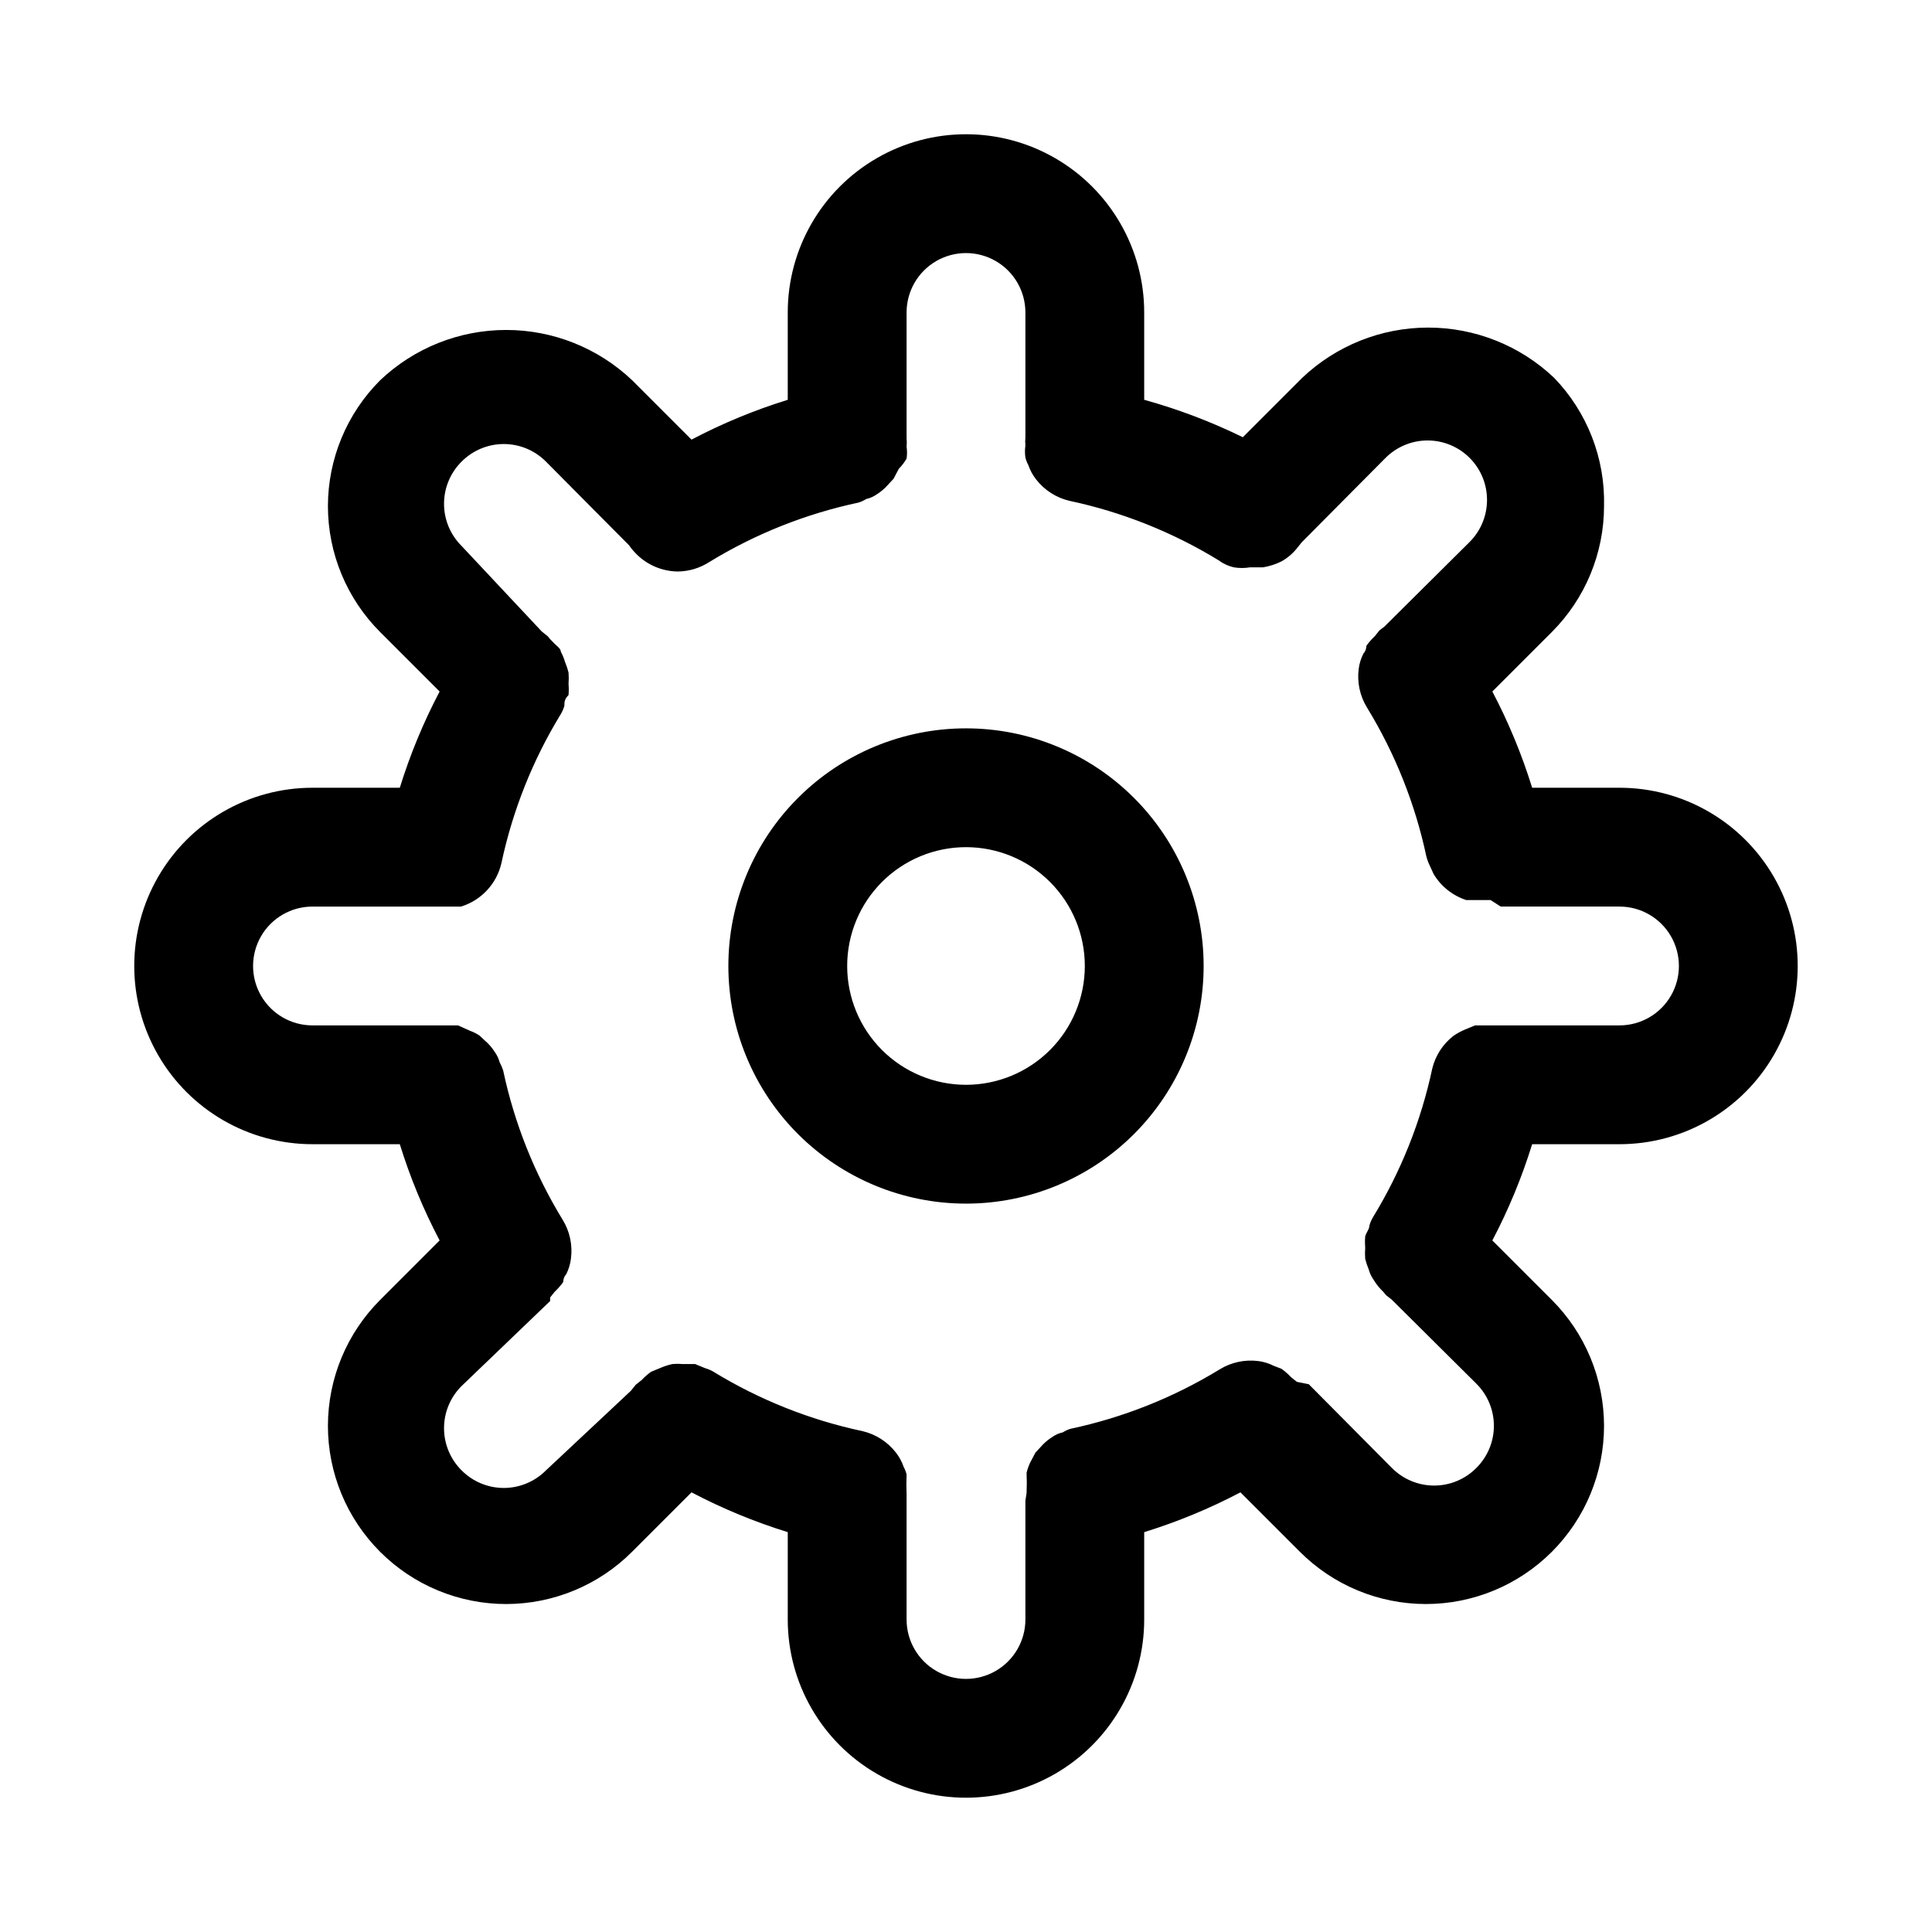 <?xml version="1.0" encoding="UTF-8"?>
<!-- Uploaded to: ICON Repo, www.iconrepo.com, Generator: ICON Repo Mixer Tools -->
<svg fill="#000000" width="800px" height="800px" version="1.1" viewBox="144 144 512 512" xmlns="http://www.w3.org/2000/svg">
 <path d="m400 337.02c-16.703 0-32.723 6.633-44.531 18.445-11.812 11.809-18.445 27.828-18.445 44.531 0 16.699 6.633 32.719 18.445 44.531 11.809 11.809 27.828 18.445 44.531 18.445 16.699 0 32.719-6.637 44.531-18.445 11.809-11.812 18.445-27.832 18.445-44.531 0-16.703-6.637-32.723-18.445-44.531-11.812-11.812-27.832-18.445-44.531-18.445zm0 94.465c-8.352 0-16.363-3.32-22.266-9.223-5.906-5.906-9.223-13.914-9.223-22.266s3.316-16.363 9.223-22.266c5.902-5.906 13.914-9.223 22.266-9.223s16.359 3.316 22.266 9.223c5.902 5.902 9.223 13.914 9.223 22.266s-3.32 16.359-9.223 22.266c-5.906 5.902-13.914 9.223-22.266 9.223zm173.18-78.719-23.145-0.004c-2.727-8.809-6.258-17.344-10.547-25.504l15.742-15.742v-0.004c8.859-8.848 13.844-20.855 13.855-33.375 0.324-12.652-4.441-24.902-13.227-34.008-9.008-8.551-20.957-13.316-33.375-13.316-12.422 0-24.367 4.766-33.379 13.316l-15.742 15.742c-8.387-4.109-17.137-7.43-26.137-9.918v-23.145c0-16.871-9.004-32.465-23.617-40.902s-32.617-8.438-47.23 0c-14.613 8.438-23.617 24.031-23.617 40.902v23.145c-8.809 2.727-17.344 6.258-25.504 10.551l-15.746-15.746c-9.008-8.547-20.957-13.316-33.375-13.316-12.422 0-24.367 4.769-33.379 13.316-8.859 8.852-13.844 20.855-13.855 33.379 0.012 12.52 4.996 24.527 13.855 33.375l15.746 15.746c-4.293 8.16-7.824 16.695-10.551 25.504h-23.145c-16.871 0-32.465 9.004-40.902 23.617-8.438 14.613-8.438 32.617 0 47.23s24.031 23.617 40.902 23.617h23.145c2.727 8.809 6.258 17.348 10.551 25.504l-15.746 15.746c-8.859 8.848-13.844 20.855-13.855 33.379 0 12.523 4.977 24.539 13.836 33.395 8.855 8.859 20.871 13.836 33.398 13.836 12.52-0.012 24.527-4.996 33.375-13.855l15.742-15.742h0.004c8.16 4.289 16.695 7.82 25.504 10.547v23.145c0 16.875 9.004 32.465 23.617 40.902 14.613 8.438 32.617 8.438 47.23 0s23.617-24.027 23.617-40.902v-23.145c8.809-2.727 17.348-6.258 25.504-10.547l15.742 15.742h0.004c8.848 8.859 20.855 13.844 33.379 13.855 12.523 0 24.539-4.977 33.395-13.836 8.859-8.855 13.836-20.871 13.836-33.395-0.012-12.523-4.996-24.531-13.855-33.379l-15.742-15.742v-0.004c4.289-8.156 7.82-16.695 10.547-25.504h23.145c16.875 0 32.465-9.004 40.902-23.617s8.438-32.617 0-47.23c-8.438-14.613-24.027-23.617-40.902-23.617zm0 62.977-31.488-0.004h-6.769l-2.676 1.102c-1.113 0.457-2.172 1.039-3.148 1.734-2.727 2.148-4.664 5.137-5.512 8.5-2.969 13.969-8.293 27.332-15.746 39.52-0.406 0.688-0.727 1.43-0.941 2.203 0 0.945-0.789 1.73-1.102 2.832h-0.004c-0.082 0.996-0.082 1.996 0 2.992-0.078 0.996-0.078 1.996 0 2.992 0.246 0.965 0.562 1.914 0.945 2.832 0.258 0.961 0.684 1.867 1.262 2.68 0.543 0.898 1.176 1.742 1.887 2.516 0.516 0.484 0.992 1.012 1.418 1.574l1.574 1.258 22.355 22.199v0.004c2.981 2.957 4.66 6.981 4.66 11.18 0 4.195-1.68 8.219-4.66 11.176-2.953 2.981-6.981 4.656-11.176 4.656-4.199 0-8.223-1.676-11.18-4.656l-22.043-22.199-3.148-0.629-1.574-1.258c-0.762-0.82-1.605-1.559-2.519-2.207l-2.047-0.789v0.004c-1.281-0.656-2.664-1.082-4.09-1.262-3.566-0.453-7.176 0.324-10.234 2.207-12.188 7.449-25.547 12.773-39.52 15.742-0.723 0.219-1.41 0.535-2.047 0.945-1.02 0.223-1.984 0.652-2.832 1.258-0.855 0.543-1.645 1.176-2.363 1.891l-2.047 2.203-1.418 2.676h0.004c-0.41 0.859-0.727 1.754-0.945 2.68 0.074 1.781 0.074 3.566 0 5.352l-0.316 2.047v31.488c0 5.625-3 10.82-7.871 13.633s-10.875 2.812-15.746 0-7.871-8.008-7.871-13.633v-33.062c-0.074-1.785-0.074-3.57 0-5.356-0.164-0.715-0.43-1.402-0.785-2.043-0.461-1.371-1.156-2.648-2.047-3.781-2.207-2.84-5.316-4.84-8.816-5.668-13.973-2.969-27.336-8.293-39.52-15.742-0.691-0.41-1.43-0.727-2.203-0.945l-2.676-1.102h-3.309c-0.891-0.078-1.785-0.078-2.676 0-1.023 0.219-2.027 0.535-2.992 0.945l-2.676 1.102c-0.91 0.648-1.754 1.387-2.519 2.203l-1.574 1.258-1.258 1.574-22.516 21.098c-2.957 2.981-6.981 4.66-11.176 4.66-4.199 0-8.223-1.68-11.18-4.66-2.981-2.953-4.656-6.981-4.656-11.176 0-4.199 1.676-8.223 4.656-11.18l23.457-22.512v-0.945l1.258-1.574h0.004c0.816-0.766 1.555-1.609 2.203-2.519 0 0 0-1.258 0.789-2.047 0.652-1.281 1.078-2.668 1.258-4.094 0.492-3.613-0.289-7.289-2.203-10.391-7.453-12.188-12.777-25.547-15.746-39.52-0.246-0.762-0.562-1.5-0.945-2.203-0.254-0.961-0.684-1.867-1.258-2.676-0.543-0.855-1.176-1.645-1.891-2.363l-2.203-2.047c-0.789-0.512-1.637-0.934-2.519-1.258l-3.148-1.418h-38.574c-5.625 0-10.82-3-13.633-7.871s-2.812-10.875 0-15.746 8.008-7.871 13.633-7.871h39.363c5.359-1.648 9.438-6.027 10.703-11.492 2.973-13.969 8.293-27.332 15.746-39.52 0.406-0.688 0.727-1.43 0.945-2.203 0-0.945 0-1.73 1.102-2.832 0.082-0.996 0.082-1.996 0-2.992 0.078-0.996 0.078-1.996 0-2.992-0.246-0.965-0.562-1.914-0.945-2.832-0.273-0.93-0.641-1.828-1.102-2.68 0-0.945-1.418-1.73-2.047-2.519v0.004c-0.516-0.488-0.988-1.012-1.418-1.578l-1.574-1.258-21.254-22.672c-2.981-2.957-4.656-6.981-4.656-11.176 0-4.199 1.676-8.223 4.656-11.18 2.957-2.981 6.981-4.656 11.18-4.656 4.195 0 8.219 1.676 11.176 4.656l22.043 22.199c0.328 0.5 0.695 0.973 1.102 1.418 2.957 3.453 7.262 5.465 11.809 5.508 2.961-0.035 5.856-0.91 8.344-2.519 12.184-7.449 25.547-12.773 39.516-15.742 0.723-0.219 1.414-0.539 2.047-0.945 1.023-0.223 1.984-0.652 2.836-1.258 0.852-0.543 1.645-1.176 2.359-1.891l2.047-2.203 1.418-2.676c0.793-0.805 1.48-1.703 2.047-2.68 0.156-1.043 0.156-2.106 0-3.148 0.078-0.73 0.078-1.469 0-2.203v-33.379c0-5.625 3-10.82 7.871-13.633s10.875-2.812 15.746 0 7.871 8.008 7.871 13.633v33.062c-0.074 0.734-0.074 1.473 0 2.207-0.156 1.043-0.156 2.106 0 3.148 0.164 0.715 0.43 1.402 0.789 2.047 0.461 1.367 1.152 2.644 2.047 3.777 2.203 2.84 5.316 4.84 8.816 5.668 13.969 2.969 27.332 8.293 39.516 15.742 1.215 0.914 2.609 1.559 4.094 1.891 1.406 0.23 2.844 0.23 4.25 0h3.465c1.695-0.285 3.34-0.812 4.879-1.574 1.574-0.883 2.965-2.059 4.094-3.465l1.258-1.574 22.199-22.355h0.004c2.957-2.981 6.981-4.656 11.176-4.656 4.199 0 8.223 1.676 11.18 4.656 2.91 2.934 4.547 6.891 4.566 11.02 0.023 4.188-1.617 8.207-4.566 11.18l-22.672 22.516-1.258 0.945-1.258 1.574-0.004-0.004c-0.816 0.766-1.555 1.609-2.203 2.519 0 0 0 1.258-0.789 2.047h0.004c-0.656 1.281-1.082 2.668-1.262 4.094-0.453 3.562 0.324 7.176 2.203 10.234 7.453 12.184 12.777 25.547 15.746 39.52 0.273 0.977 0.645 1.926 1.102 2.832l0.789 1.73h-0.004c1.953 3.285 5.031 5.746 8.66 6.93h6.453l2.68 1.73h31.488c5.625 0 10.82 3 13.633 7.871s2.812 10.875 0 15.746-8.008 7.871-13.633 7.871z"/>
</svg>